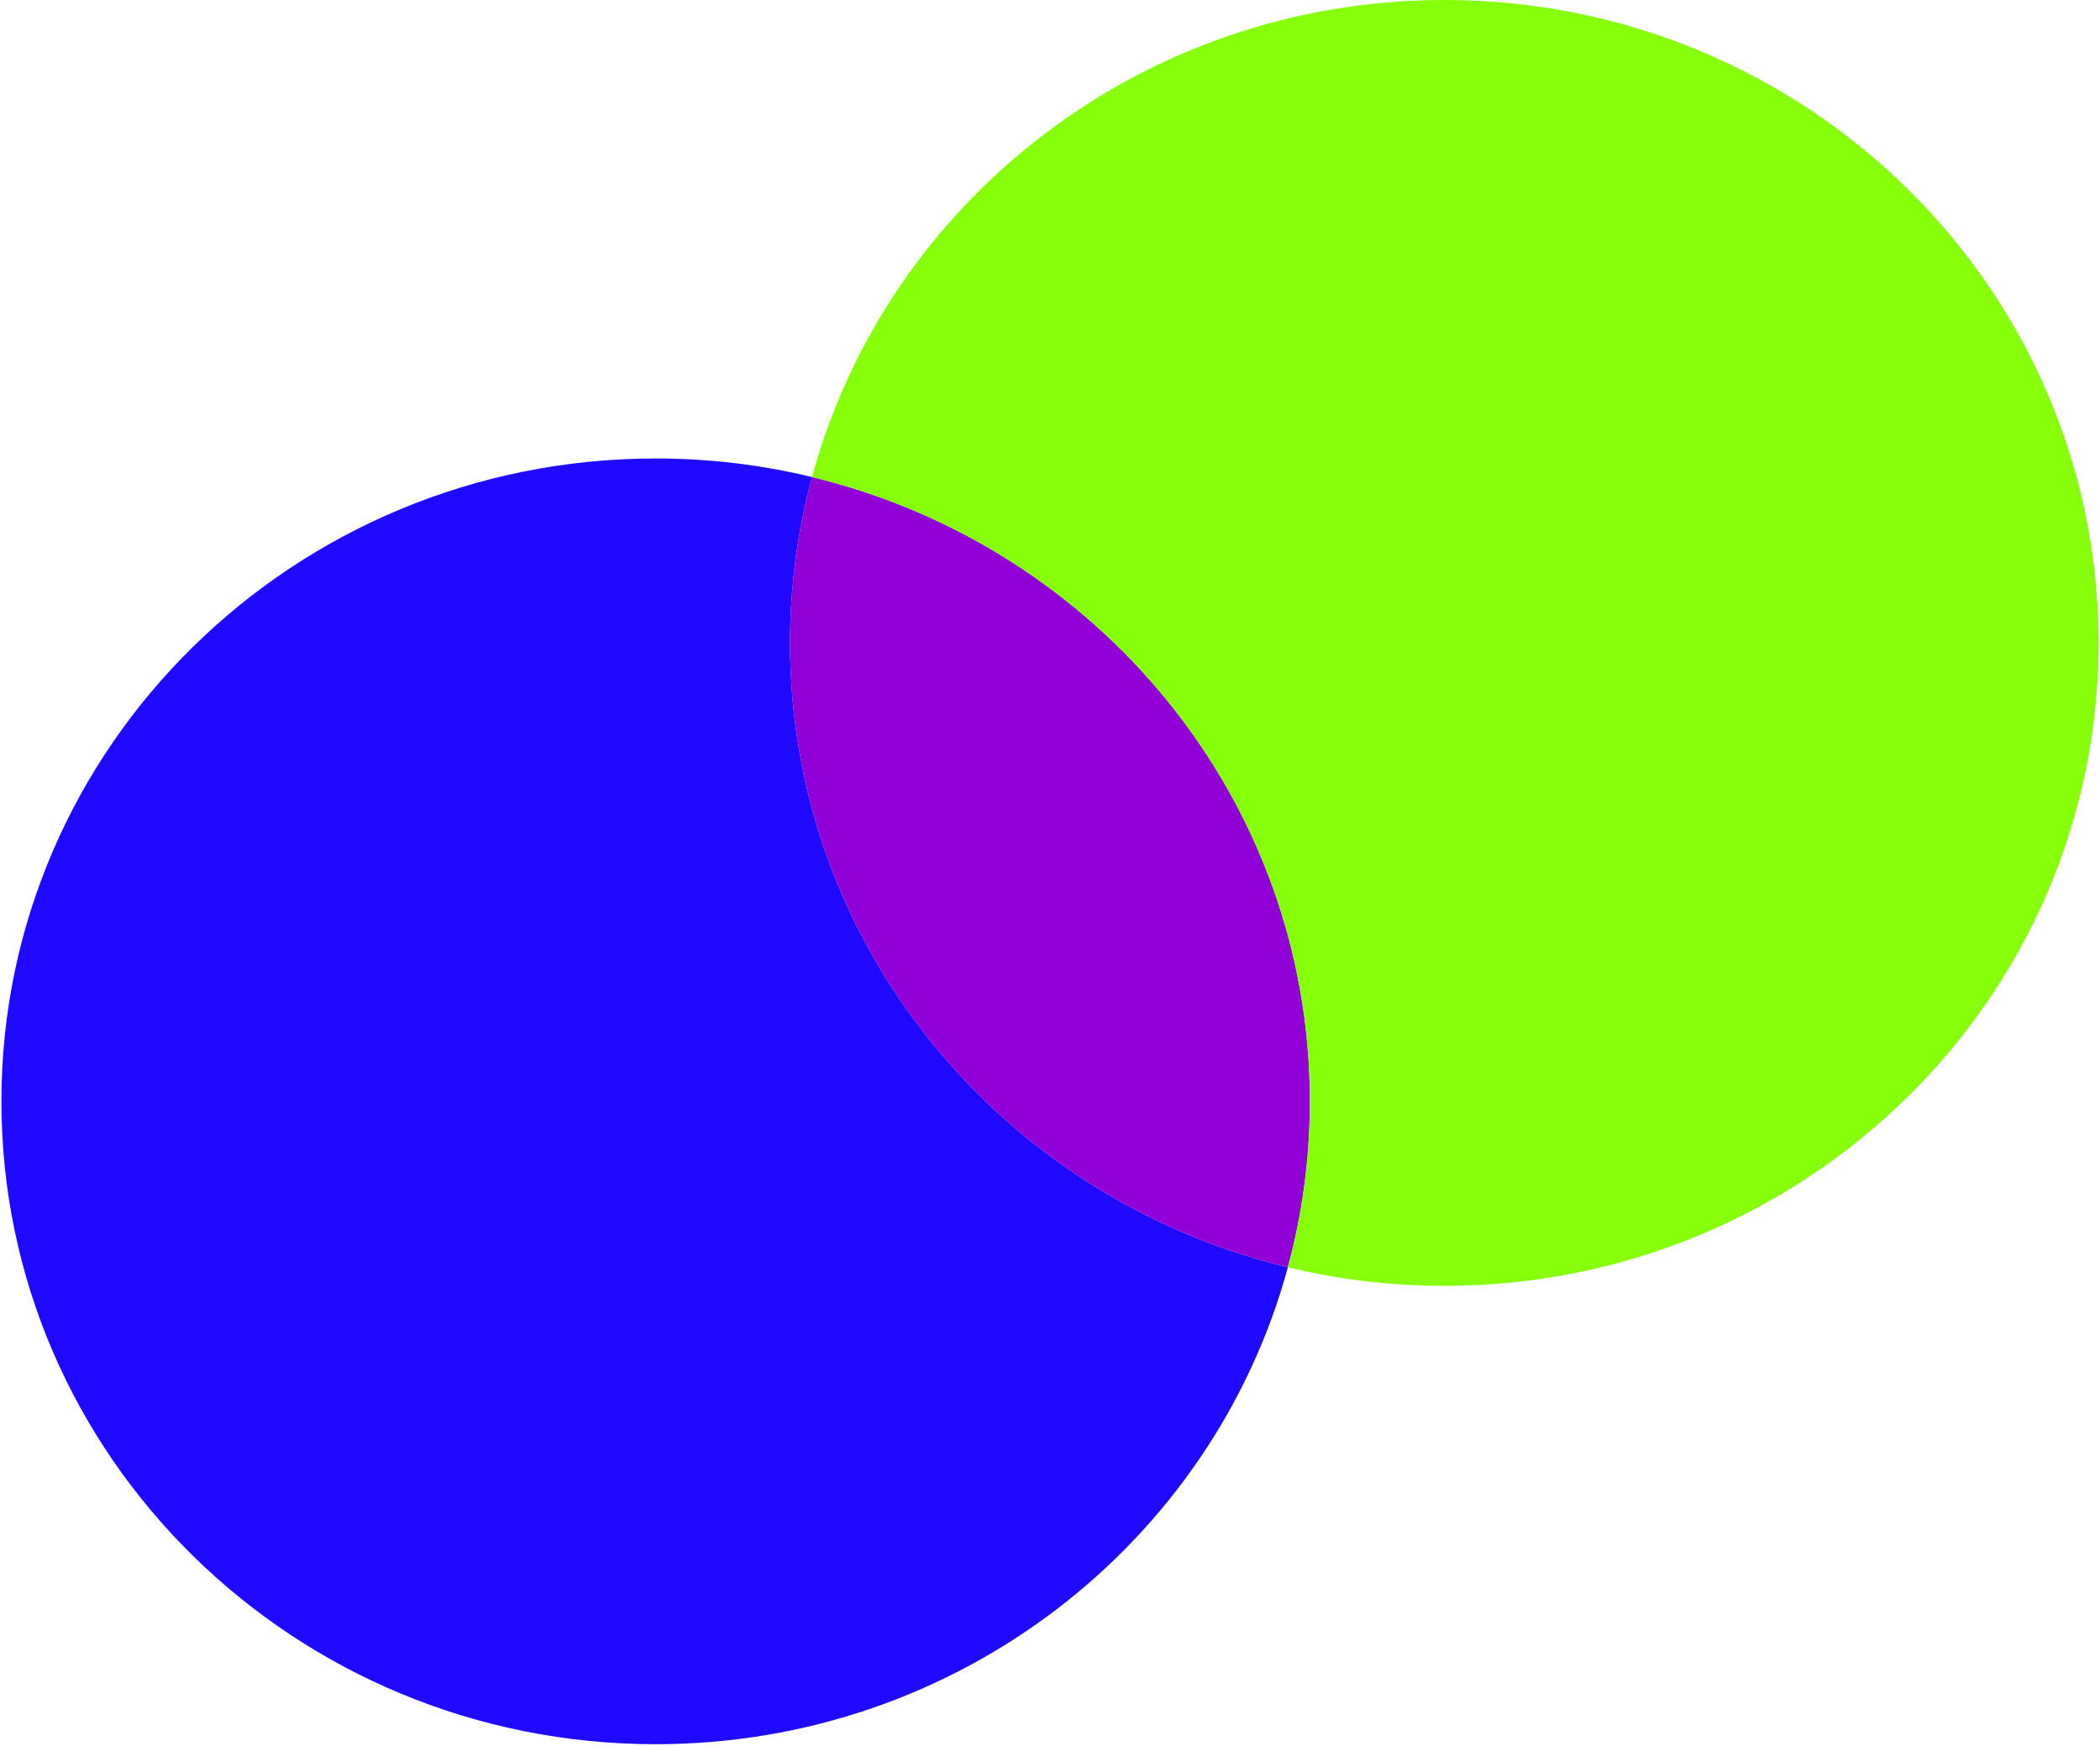 <svg xmlns="http://www.w3.org/2000/svg" width="361" height="300" viewBox="0 0 361 300" fill="none"><g clip-path="url(#clip0_1293_8)"><path d="M221.391 217.785C208.584 264.986 164.775 299.753 112.709 299.753C50.594 299.753 0.243 250.29 0.243 189.272C0.243 128.254 50.594 78.791 112.709 78.791C121.974 78.791 130.987 79.899 139.6 81.986C137.13 91.07 135.815 100.629 135.815 110.481C135.815 162.416 172.251 205.955 221.391 217.785Z" fill="#1F0AFF"></path><path d="M225.175 189.272C225.175 199.143 223.861 208.684 221.391 217.785C172.251 205.955 135.815 162.416 135.815 110.481C135.815 100.629 137.13 91.07 139.6 81.987C188.721 93.817 225.175 137.355 225.175 189.272Z" fill="#9000D7"></path><path d="M360.758 110.481C360.758 171.518 310.406 220.981 248.292 220.981C239.027 220.981 230.013 219.891 221.382 217.785C223.852 208.684 225.167 199.143 225.167 189.272C225.167 137.355 188.703 93.817 139.591 81.987C152.38 34.785 196.188 0 248.292 0C310.406 0 360.758 49.463 360.758 110.481Z" fill="#86FF0A"></path></g><defs><clipPath id="clip0_1293_8"><rect width="360.514" height="299.753" fill="white" transform="translate(0.243)"></rect></clipPath></defs></svg>